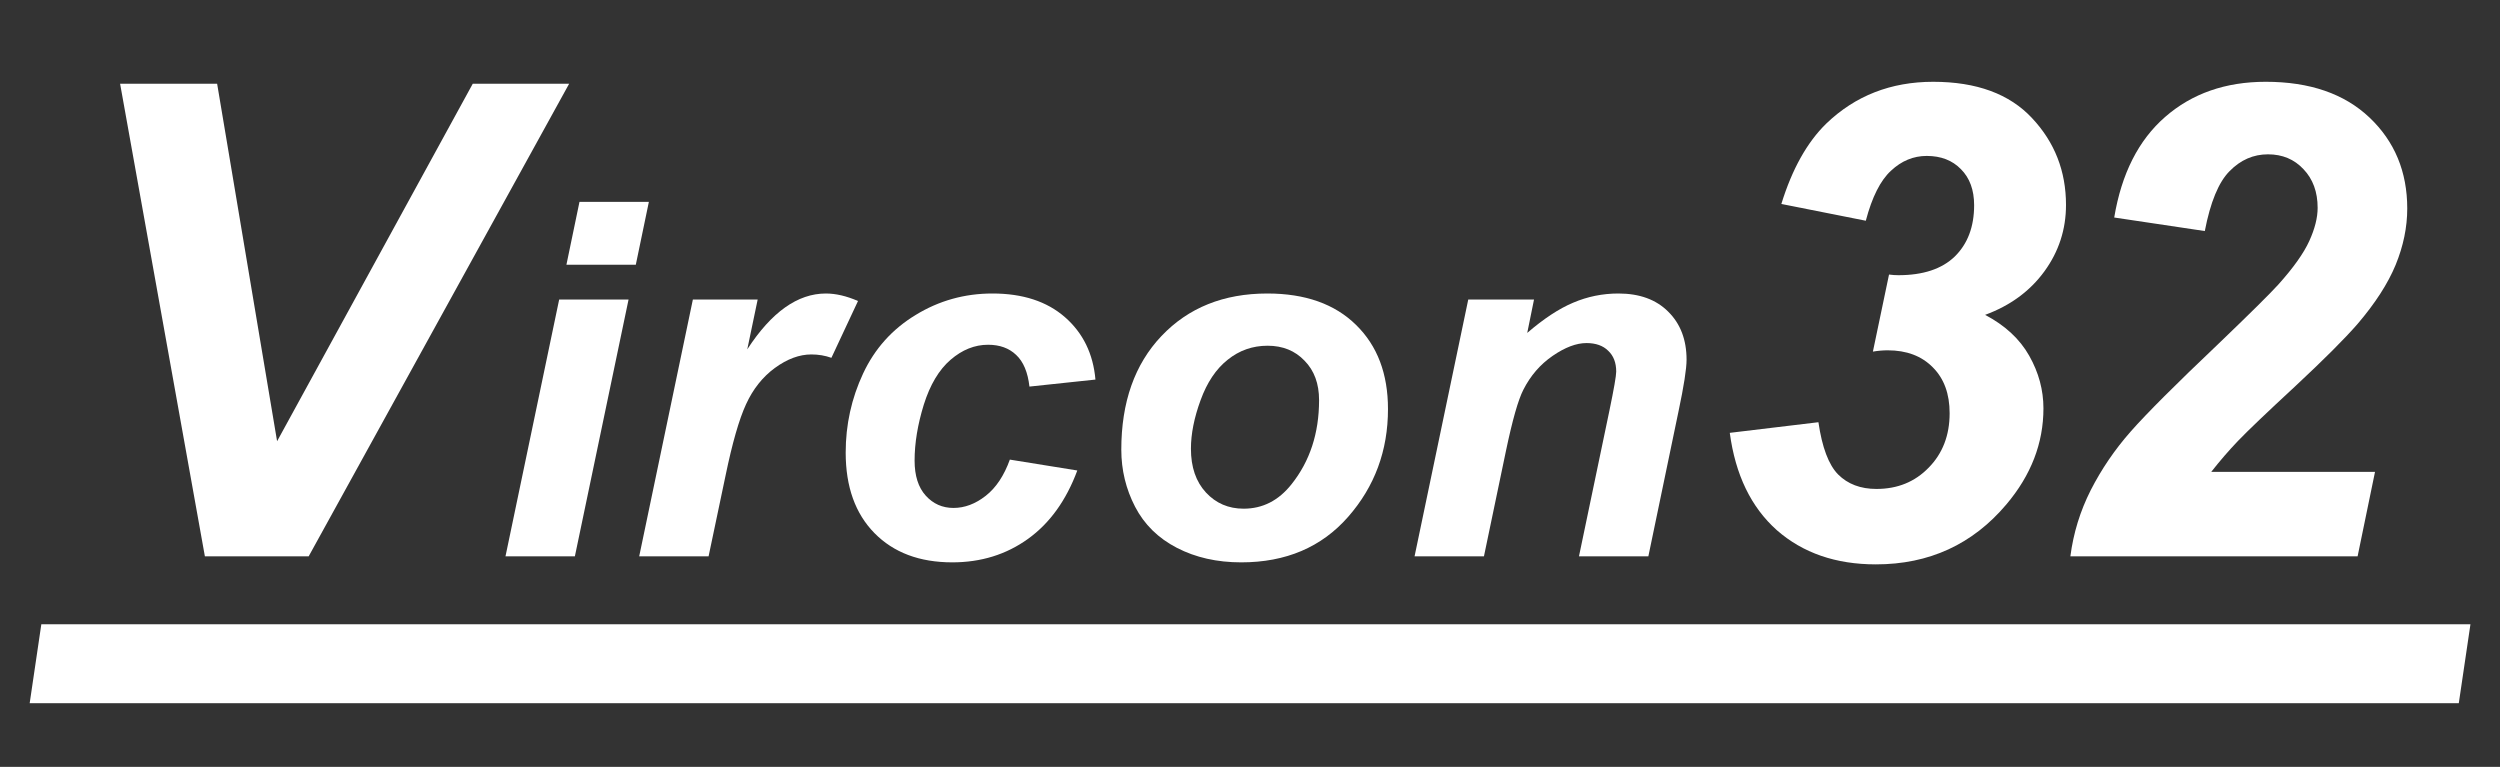 <?xml version="1.0" encoding="UTF-8" standalone="no"?>
<svg
   width="317.785"
   height="97.477"
   id="svg2"
   version="1.1"
   xml:space="preserve"
   xmlns="http://www.w3.org/2000/svg"
   xmlns:svg="http://www.w3.org/2000/svg"
   xmlns:rdf="http://www.w3.org/1999/02/22-rdf-syntax-ns#"
   xmlns:cc="http://creativecommons.org/ns#"
   xmlns:dc="http://purl.org/dc/elements/1.1/"><rect width="100%" height="100%" fill="#333333" stroke="none"/><defs
     id="defs4" /><g
     id="layer1"
     transform="translate(-190.751,-192.904)"><path
       d="m 229.989,263.619 h -13.195 l -10.777,-60.073 h 12.334 l 7.622,45.444 24.873,-45.444 h 12.252 z"
       style="font-style:oblique;font-weight:bold;font-size:80px;line-height:0.01%;font-family:sans-serif;-inkscape-font-specification:'Arial Bold Oblique';letter-spacing:0px;word-spacing:0px;fill:#ffffff;fill-opacity:1;stroke:none;stroke-width:1.049"
       id="path839" /><path
       d="m 264.411,218.564 h 8.82 l -1.66,7.991 h -8.82 z m -2.582,12.416 h 8.82 l -6.823,32.639 h -8.82 z"
       style="font-style:normal;font-weight:bold;line-height:0.01%;font-family:sans-serif;-inkscape-font-specification:'Arial Bold Oblique';letter-spacing:0px;word-spacing:0px;fill:#ffffff;fill-opacity:1;stroke:none;stroke-width:1.049"
       id="path841" /><path
       d="m 278.824,230.981 h 8.237 l -1.322,6.331 q 4.61,-7.099 9.988,-7.099 1.905,0 4.088,0.953 l -3.381,7.222 q -1.199,-0.43 -2.551,-0.43 -2.274,0 -4.641,1.721 -2.336,1.721 -3.657,4.61 -1.322,2.858 -2.612,9.097 l -2.151,10.234 h -8.82 z"
       style="font-style:normal;font-weight:bold;line-height:0.01%;font-family:sans-serif;-inkscape-font-specification:'Arial Bold Oblique';letter-spacing:0px;word-spacing:0px;fill:#ffffff;fill-opacity:1;stroke:none;stroke-width:1.049"
       id="path843" /><path
       d="m 319.116,251.326 8.575,1.383 q -2.121,5.716 -6.27,8.697 -4.149,2.981 -9.619,2.981 -6.239,0 -9.896,-3.719 -3.657,-3.719 -3.657,-10.234 0,-5.317 2.213,-10.05 2.213,-4.733 6.669,-7.437 4.456,-2.735 9.773,-2.735 5.778,0 9.22,3.012 3.442,3.012 3.872,7.929 l -8.39,0.891 q -0.307,-2.735 -1.69,-4.026 -1.352,-1.291 -3.565,-1.291 -2.551,0 -4.764,1.905 -2.213,1.905 -3.411,5.716 -1.168,3.78 -1.168,7.099 0,2.889 1.414,4.456 1.414,1.567 3.534,1.567 2.121,0 4.088,-1.537 1.967,-1.537 3.073,-4.61 z"
       style="font-style:normal;font-weight:bold;line-height:0.01%;font-family:sans-serif;-inkscape-font-specification:'Arial Bold Oblique';letter-spacing:0px;word-spacing:0px;fill:#ffffff;fill-opacity:1;stroke:none;stroke-width:1.049"
       id="path845" /><path
       d="m 333.284,250.066 q 0,-9.066 5.102,-14.445 5.132,-5.409 13.461,-5.409 7.222,0 11.279,3.995 4.057,3.965 4.057,10.695 0,7.929 -5.071,13.707 -5.071,5.778 -13.584,5.778 -4.61,0 -8.175,-1.844 -3.565,-1.844 -5.317,-5.225 -1.752,-3.381 -1.752,-7.253 z m 25.14,-6.3 q 0,-3.135 -1.844,-5.01 -1.813,-1.905 -4.702,-1.905 -2.858,0 -5.071,1.783 -2.213,1.752 -3.442,5.132 -1.229,3.35 -1.229,6.177 0,3.504 1.905,5.563 1.905,2.059 4.794,2.059 3.627,0 6.085,-3.104 3.504,-4.395 3.504,-10.695 z"
       style="font-style:normal;font-weight:bold;line-height:0.01%;font-family:sans-serif;-inkscape-font-specification:'Arial Bold Oblique';letter-spacing:0px;word-spacing:0px;fill:#ffffff;fill-opacity:1;stroke:none;stroke-width:1.049"
       id="path847" /><path
       d="m 377.386,230.981 h 8.359 l -0.861,4.241 q 3.135,-2.705 5.839,-3.842 2.735,-1.168 5.747,-1.168 4.026,0 6.331,2.305 2.336,2.305 2.336,6.116 0,1.721 -1.014,6.515 l -3.842,18.471 h -8.82 l 3.872,-18.532 q 0.861,-4.149 0.861,-4.948 0,-1.69 -1.014,-2.643 -0.983,-0.983 -2.766,-0.983 -1.936,0 -4.303,1.629 -2.366,1.629 -3.719,4.303 -0.983,1.905 -2.213,7.776 l -2.797,13.4 h -8.82 z"
       style="font-style:normal;font-weight:bold;line-height:0.01%;font-family:sans-serif;-inkscape-font-specification:'Arial Bold Oblique';letter-spacing:0px;word-spacing:0px;fill:#ffffff;fill-opacity:1;stroke:none;stroke-width:1.049"
       id="path849" /><path
       d="m 410.629,247.925 11.269,-1.352 q 0.697,4.794 2.5,6.638 1.844,1.844 4.876,1.844 4.016,0 6.638,-2.705 2.664,-2.705 2.664,-6.925 0,-3.688 -2.131,-5.819 -2.131,-2.172 -5.737,-2.172 -0.902,0 -1.885,0.164 l 2.049,-9.794 q 0.615,0.082 1.188,0.082 4.712,0 7.171,-2.377 2.459,-2.418 2.459,-6.515 0,-2.909 -1.68,-4.589 -1.639,-1.68 -4.344,-1.68 -2.541,0 -4.549,1.885 -2.008,1.844 -3.196,6.352 l -10.736,-2.131 q 2.049,-6.638 5.696,-10.203 5.532,-5.327 13.605,-5.327 8.277,0 12.58,4.63 4.303,4.589 4.303,11.023 0,4.671 -2.745,8.441 -2.745,3.77 -7.54,5.532 3.811,2.008 5.614,5.204 1.803,3.196 1.803,6.679 0,6.638 -4.712,12.211 -6.433,7.622 -16.596,7.622 -7.622,0 -12.58,-4.344 -4.917,-4.385 -5.983,-12.375 z"
       style="font-style:oblique;font-weight:bold;font-size:80px;line-height:0.01%;font-family:sans-serif;-inkscape-font-specification:'Arial Bold Oblique';letter-spacing:0px;word-spacing:0px;fill:#ffffff;fill-opacity:1;stroke:none;stroke-width:1.049"
       id="path851" /><path
       d="m 471.013,222.273 -11.515,-1.721 q 1.393,-8.359 6.474,-12.785 5.122,-4.467 12.785,-4.467 8.4,0 13.195,4.549 4.794,4.549 4.794,11.556 0,3.565 -1.475,7.171 -1.475,3.565 -4.835,7.499 -2.418,2.786 -7.909,7.909 -5.491,5.081 -7.294,6.966 -1.762,1.844 -3.401,3.934 h 20.817 l -2.213,10.736 h -36.511 q 0.574,-4.426 2.582,-8.4 2.049,-4.016 5.081,-7.458 3.032,-3.442 11.105,-11.105 6.065,-5.819 7.663,-7.581 2.868,-3.196 3.934,-5.532 1.065,-2.336 1.065,-4.221 0,-3.032 -1.803,-4.917 -1.762,-1.885 -4.508,-1.885 -2.786,0 -4.876,2.131 -2.09,2.09 -3.155,7.622 z"
       style="font-style:oblique;font-weight:bold;font-size:80px;line-height:0.01%;font-family:sans-serif;-inkscape-font-specification:'Arial Bold Oblique';letter-spacing:0px;word-spacing:0px;fill:#ffffff;fill-opacity:1;stroke:none;stroke-width:1.049"
       id="path853" /><rect
       style="fill:#ffffff;fill-opacity:1;fill-rule:nonzero;stroke:none;stroke-width:1.049"
       id="rect2999"
       width="308.775"
       height="10.149"
       x="236.196"
       y="275.282"
       ry="0"
       rx="0"
       transform="matrix(1,0,-0.146,0.989,0,0)" /></g></svg>
